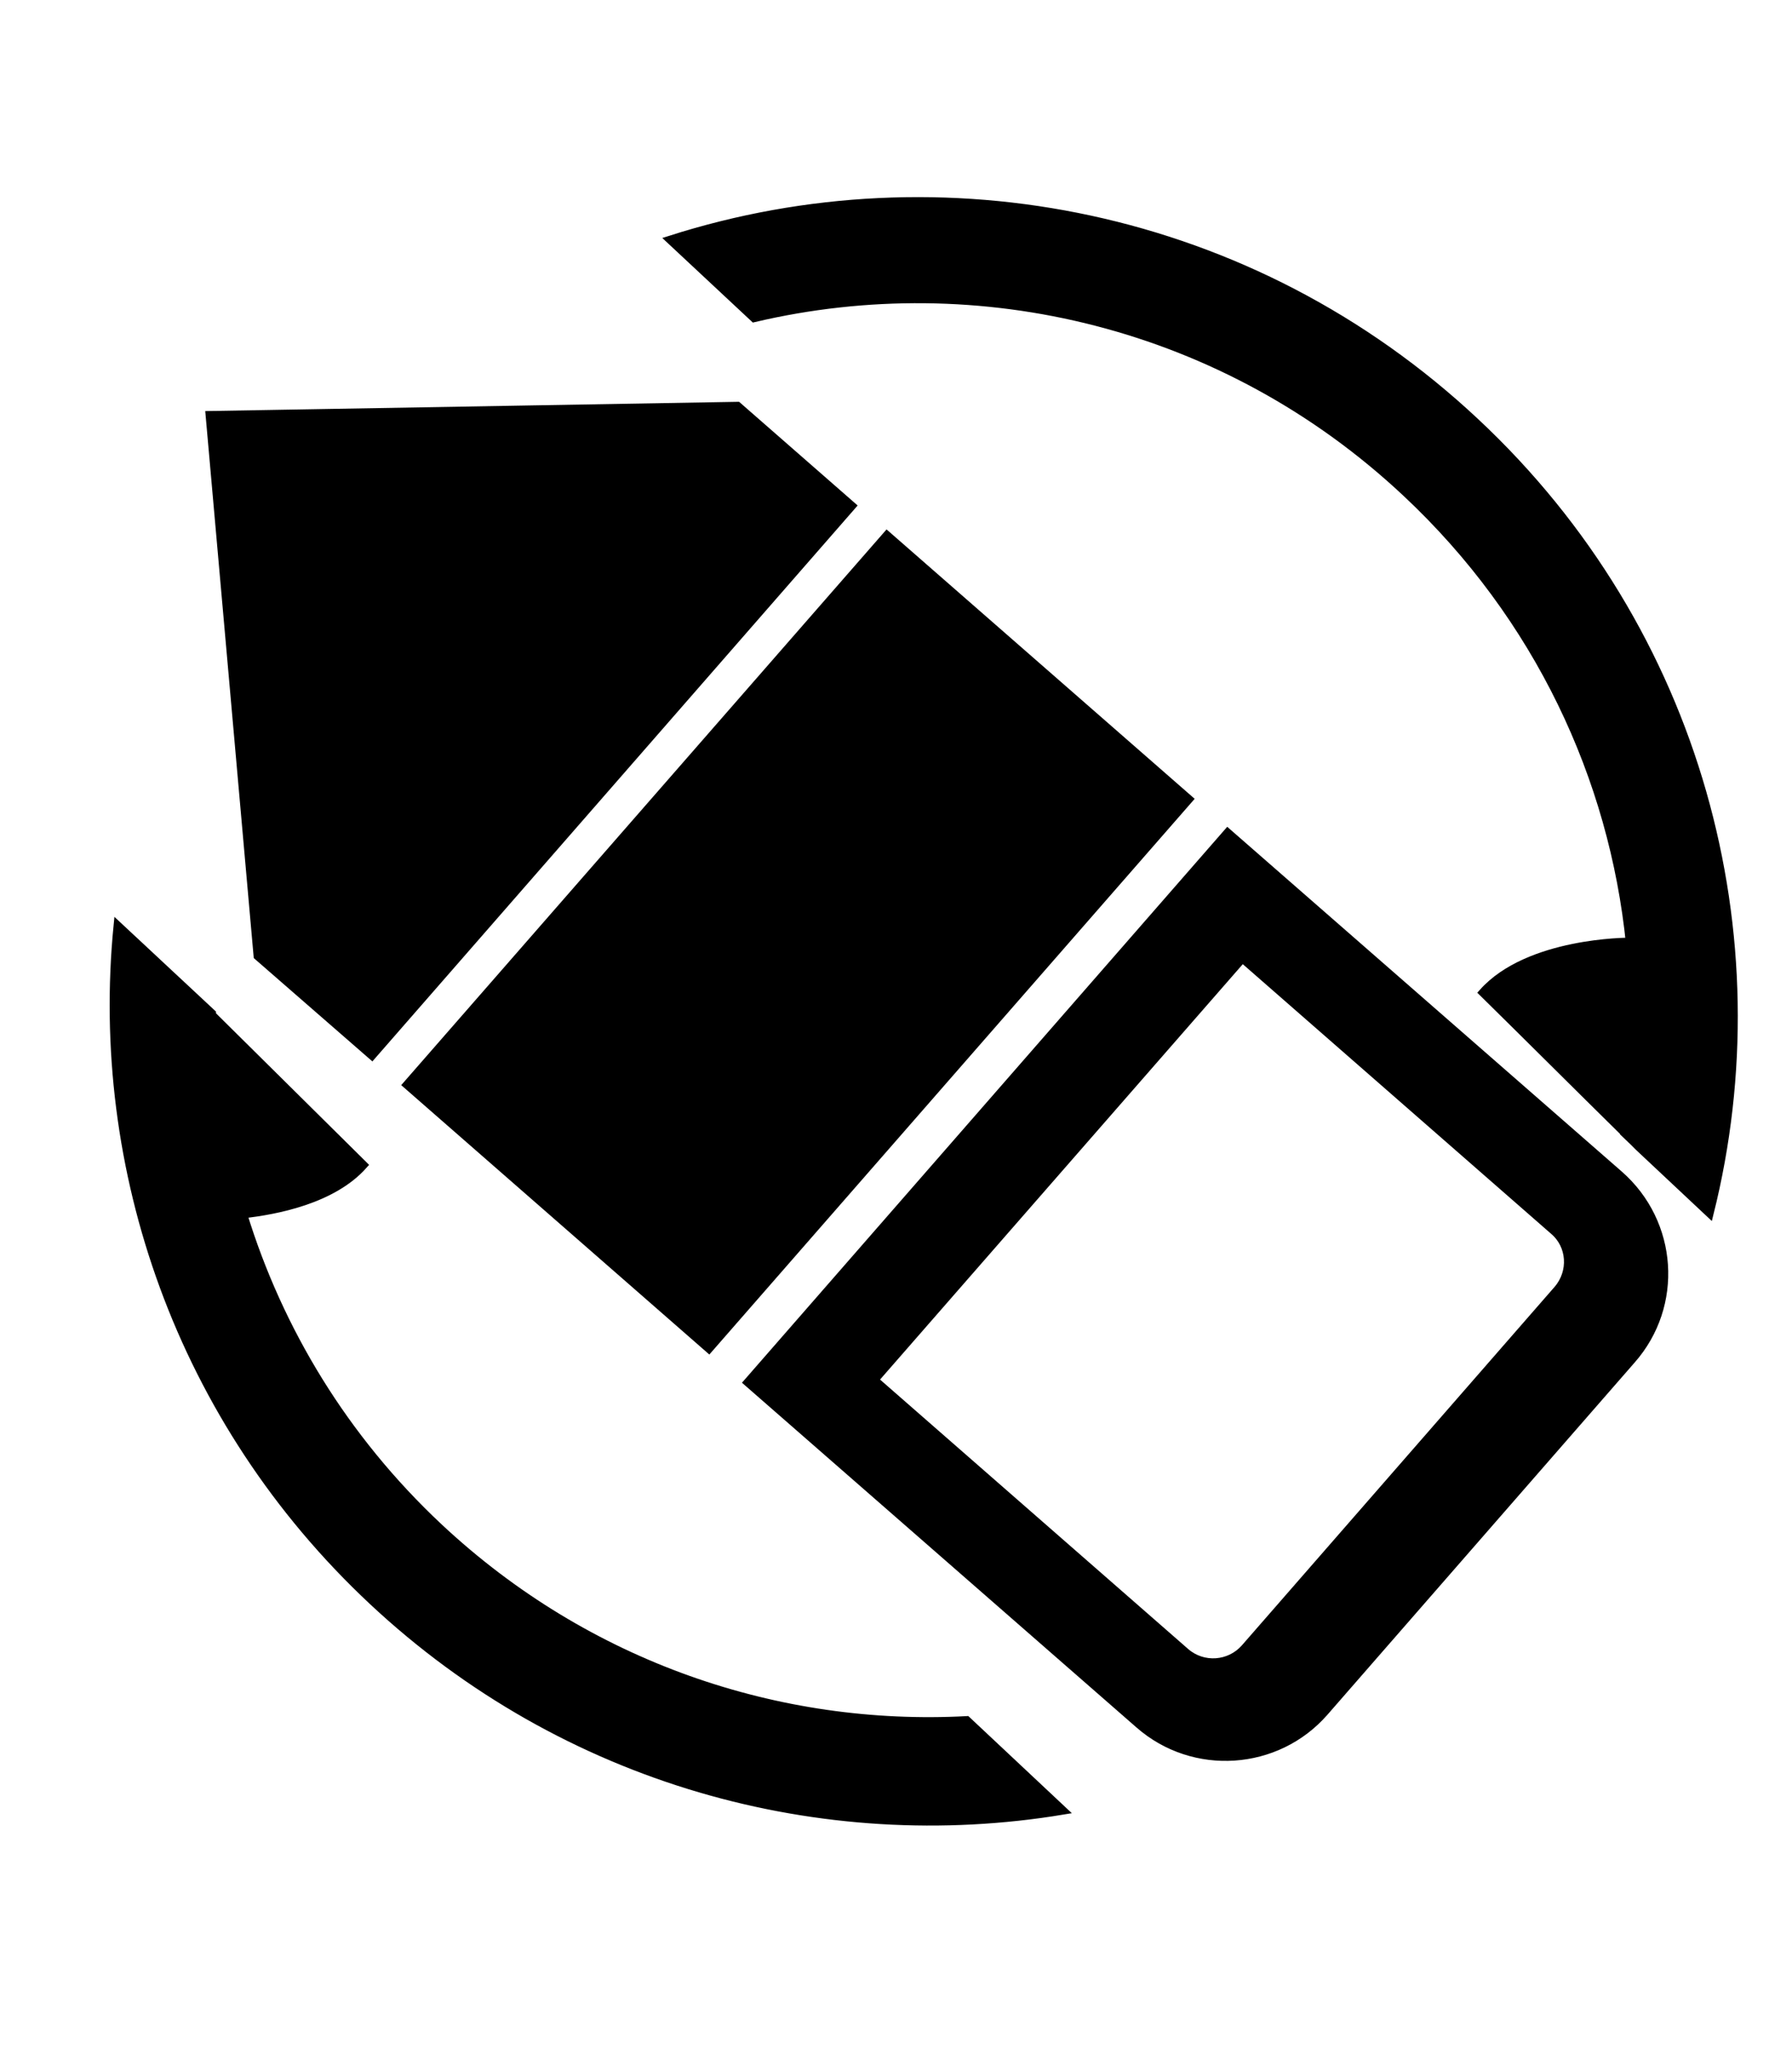 <?xml version="1.0" encoding="utf-8"?>
<!-- Generator: Adobe Illustrator 27.2.0, SVG Export Plug-In . SVG Version: 6.00 Build 0)  -->
<svg version="1.1" id="Layer_1" xmlns="http://www.w3.org/2000/svg" xmlns:xlink="http://www.w3.org/1999/xlink" x="0px" y="0px"
	 viewBox="0 0 448 512" style="enable-background:new 0 0 448 512;" xml:space="preserve">
<style type="text/css">
	.st0{stroke:#000000;stroke-width:2;stroke-miterlimit:10;}
</style>
<path class="st0" d="M355.8,234.1"/>
<g>
	<path class="st0" d="M404.8,293.5L306.9,208l-120,137.4l97.9,85.5c13.6,11.9,34.4,10.5,46.3-3.1l76.8-88
		C419.9,326.2,418.5,305.5,404.8,293.5z M389.4,322.2l-78.2,89.6c-3.8,4.3-10.4,4.8-14.8,1l-77.8-68l92-105.3l77.8,68
		C392.8,311.2,393.2,317.8,389.4,322.2z"/>
	<polygon class="st0" points="52.4,103.7 64.4,238.9 93,263.8 213,126.4 184.4,101.4 	"/>
	
		<rect x="108.3" y="185.1" transform="matrix(0.658 -0.753 0.753 0.658 -108.928 230.796)" class="st0" width="182.4" height="100.3"/>
	<path class="st0" d="M109.7,381.6c-23.7-22.2-40-49.3-48.9-78.2c8.2-0.9,22.4-3.6,30.1-12.3c-12.6-12.5-25.3-25-37.9-37.5
		c0-0.1,0-0.3,0-0.4l-23.6-22c-6,60.7,15.5,123.7,63.7,168.8s112.5,62.4,172.7,52.4l-24.1-22.6C194.8,432.3,146.9,416.4,109.7,381.6
		z"/>
	<path class="st0" d="M368.8,105.4c-56-52.4-133.5-67.2-201.3-45.5l21,19.6c56.1-13.2,117.7,1.1,163.1,43.7
		c33,30.9,51.7,71.2,55.9,112.7c-0.2-0.4-0.3-0.6-0.3-0.6s-25.1-0.1-36.5,12.7c11.8,11.6,23.5,23.3,35.3,34.9c0,0,0,0.1,0,0.1
		l2.4,2.3c0.4,0.4,0.9,0.9,1.3,1.3c0,0,0,0,0,0l17.7,16.6C444.7,234.1,424.8,157.7,368.8,105.4z"/>
</g>
</svg>
